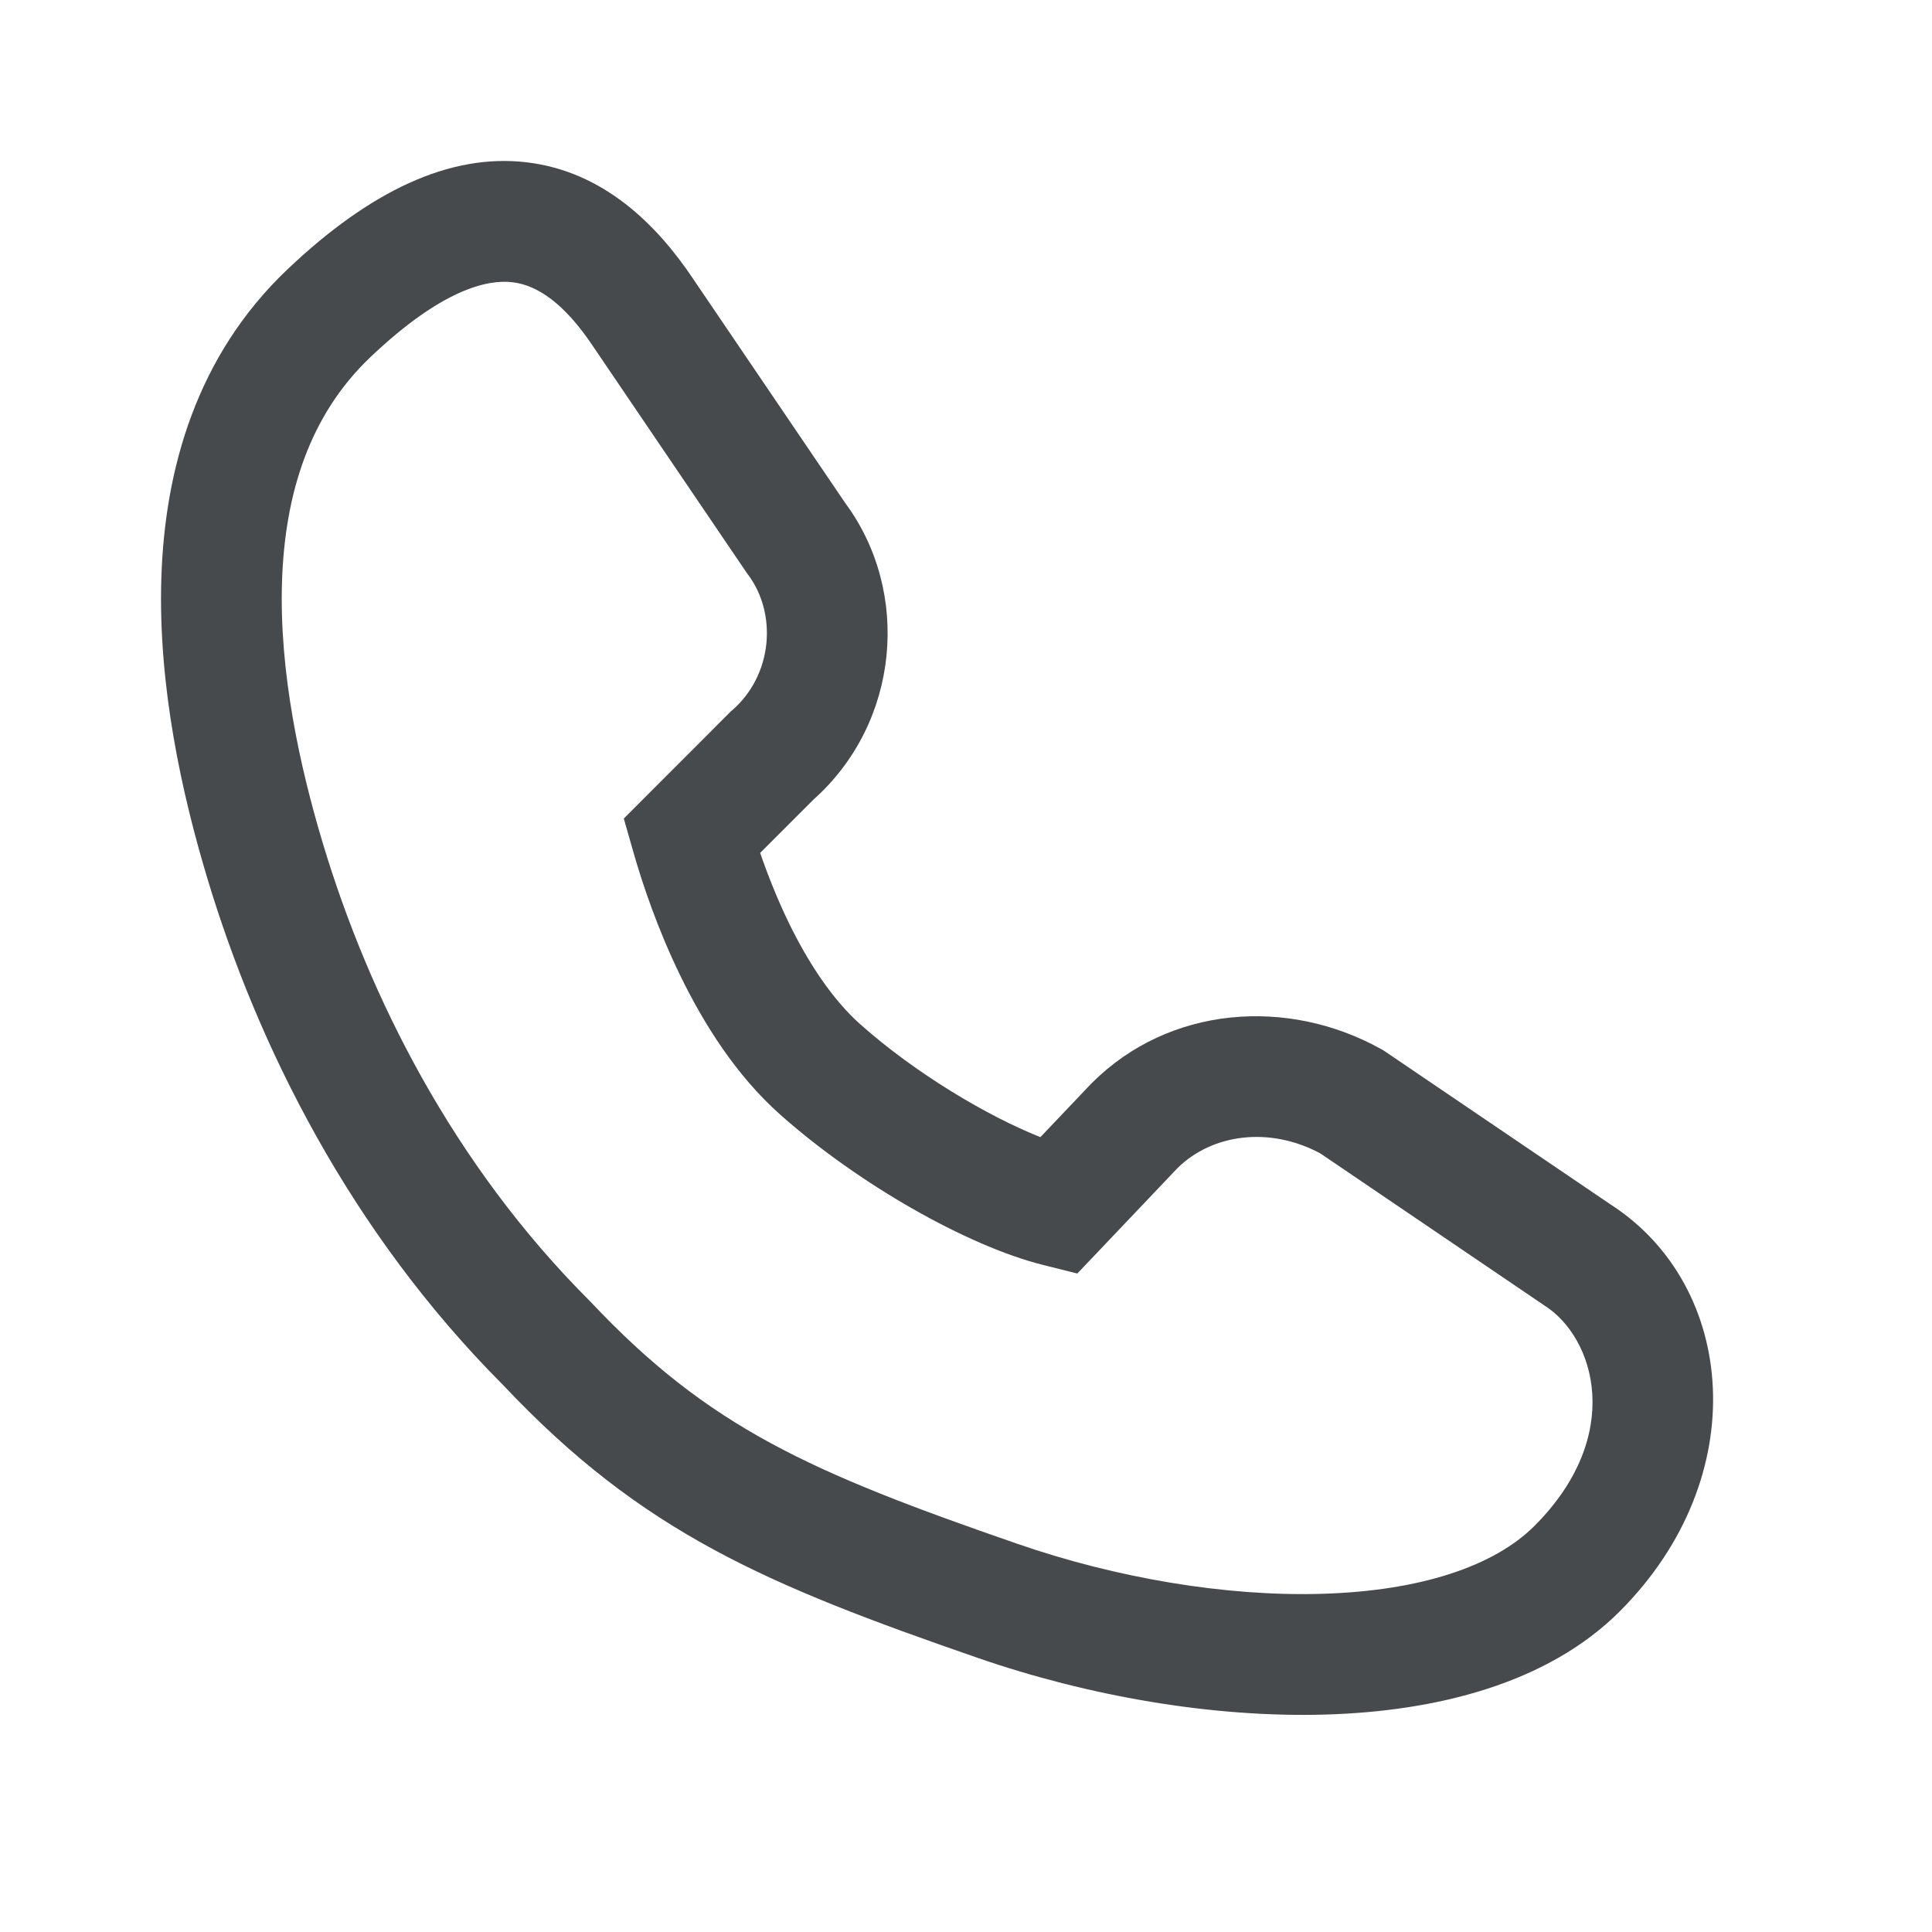 <svg width="24" height="24" viewBox="0 0 24 24" fill="none" xmlns="http://www.w3.org/2000/svg">
<path fill-rule="evenodd" clip-rule="evenodd" d="M6.366 3.506C6.052 3.469 5.489 3.595 4.607 4.431C3.847 5.15 3.537 6.132 3.503 7.234C3.469 8.343 3.719 9.505 4.009 10.471C4.582 12.38 5.628 14.463 7.321 16.156L7.329 16.164L7.337 16.172C8.808 17.735 10.064 18.287 12.636 19.177C13.863 19.602 15.222 19.834 16.419 19.799C17.642 19.764 18.559 19.457 19.061 18.956C20.187 17.83 19.809 16.614 19.188 16.219L19.179 16.213L16.4 14.327C15.764 13.988 15.056 14.088 14.627 14.511L13.383 15.82L12.959 15.714C12.011 15.477 10.656 14.703 9.693 13.847C9.14 13.356 8.739 12.71 8.455 12.128C8.167 11.539 7.978 10.97 7.87 10.592L7.749 10.168L9.078 8.838L9.097 8.822C9.6 8.382 9.657 7.625 9.291 7.136L9.28 7.122L7.367 4.302C7.015 3.775 6.681 3.543 6.366 3.506ZM8.613 3.468C8.165 2.796 7.5 2.129 6.541 2.016C5.58 1.903 4.592 2.378 3.575 3.342C2.435 4.422 2.045 5.841 2.004 7.188C1.963 8.529 2.262 9.868 2.573 10.902C3.199 12.989 4.351 15.303 6.253 17.209C7.978 19.039 9.522 19.687 12.146 20.595C13.519 21.07 15.06 21.339 16.463 21.299C17.84 21.259 19.222 20.916 20.121 20.017C21.791 18.346 21.574 15.969 20.004 14.96L17.184 13.047L17.155 13.031C16.001 12.389 14.527 12.489 13.561 13.456L13.554 13.463L12.924 14.126C12.265 13.864 11.374 13.335 10.689 12.726C10.341 12.417 10.043 11.963 9.802 11.47C9.653 11.163 9.534 10.859 9.443 10.595L10.105 9.933C11.179 8.975 11.318 7.356 10.502 6.252L8.613 3.468Z" fill="#464A4D"/>
</svg>
